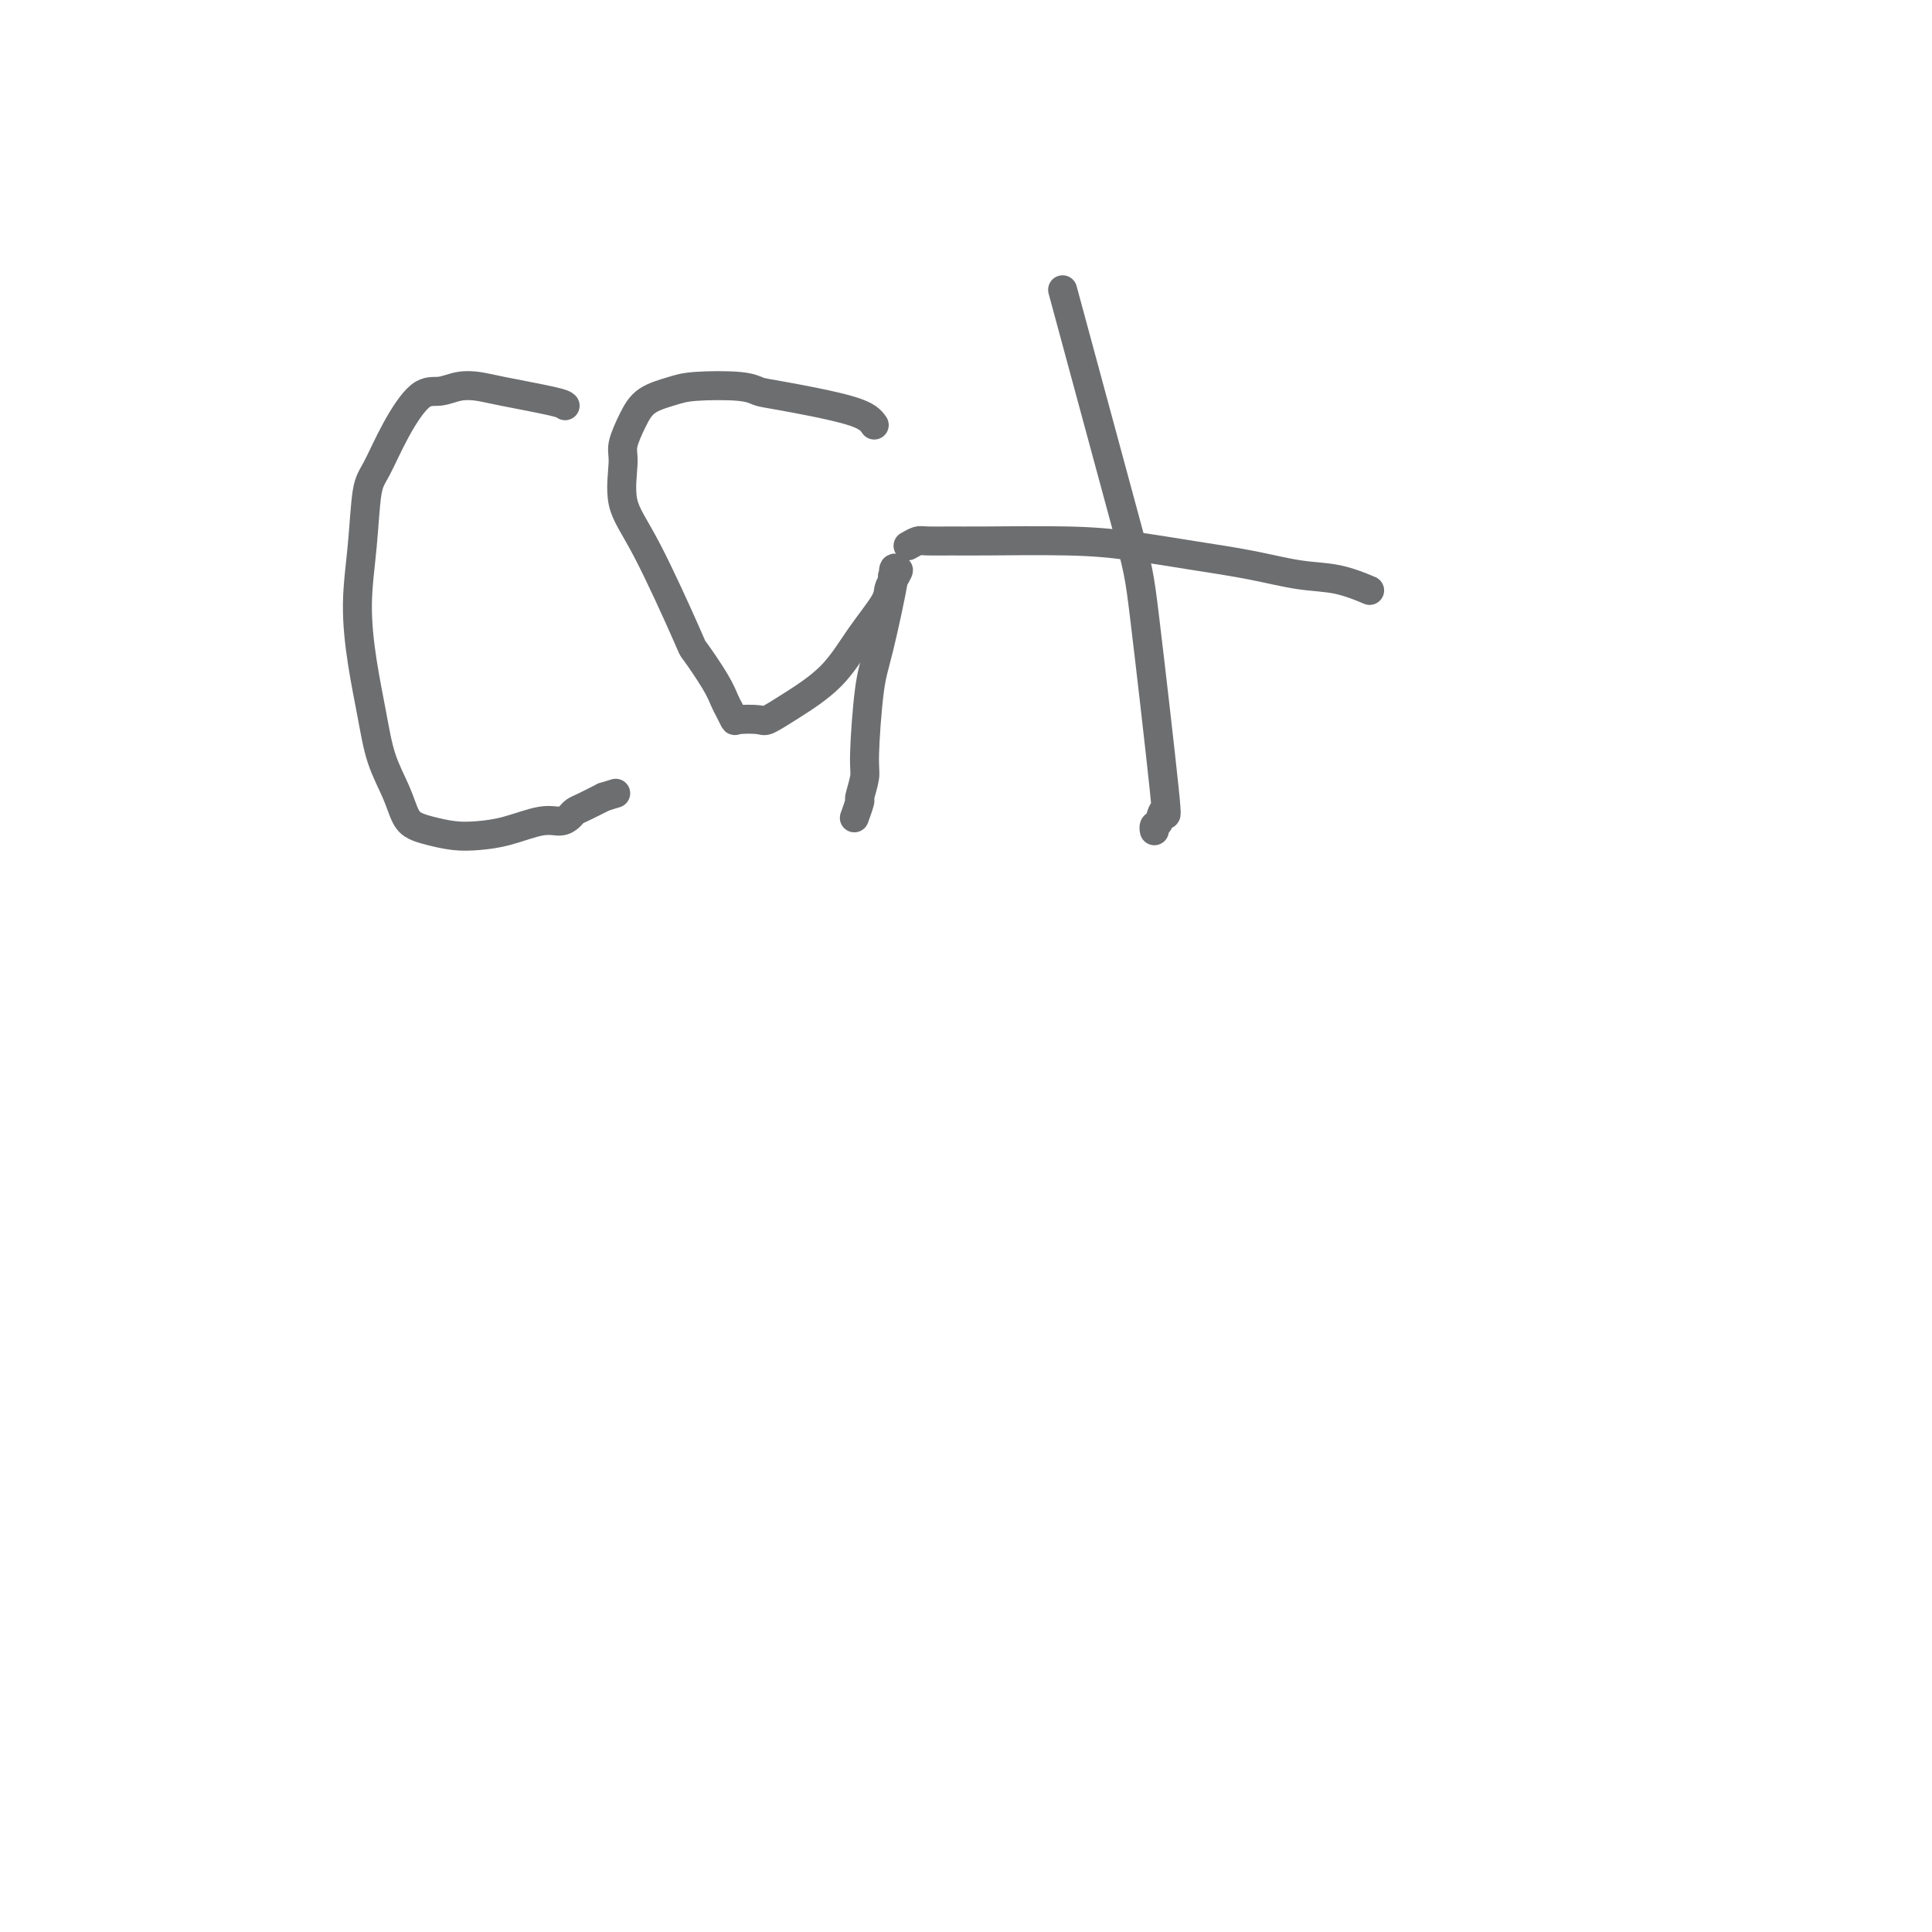 <svg viewBox='0 0 400 400' version='1.1' xmlns='http://www.w3.org/2000/svg' xmlns:xlink='http://www.w3.org/1999/xlink'><g fill='none' stroke='#6D6E70' stroke-width='6' stroke-linecap='round' stroke-linejoin='round'><path d='M117,84c-0.262,-0.224 -0.523,-0.448 -3,-1c-2.477,-0.552 -7.168,-1.431 -10,-2c-2.832,-0.569 -3.804,-0.827 -5,-1c-1.196,-0.173 -2.617,-0.261 -4,0c-1.383,0.261 -2.727,0.871 -4,1c-1.273,0.129 -2.473,-0.225 -4,1c-1.527,1.225 -3.380,4.027 -5,7c-1.620,2.973 -3.006,6.118 -4,8c-0.994,1.882 -1.595,2.503 -2,5c-0.405,2.497 -0.615,6.872 -1,11c-0.385,4.128 -0.945,8.010 -1,12c-0.055,3.990 0.394,8.087 1,12c0.606,3.913 1.369,7.640 2,11c0.631,3.360 1.129,6.353 2,9c0.871,2.647 2.115,4.947 3,7c0.885,2.053 1.411,3.857 2,5c0.589,1.143 1.242,1.625 2,2c0.758,0.375 1.620,0.643 3,1c1.380,0.357 3.279,0.804 5,1c1.721,0.196 3.263,0.141 5,0c1.737,-0.141 3.669,-0.367 6,-1c2.331,-0.633 5.060,-1.675 7,-2c1.940,-0.325 3.092,0.065 4,0c0.908,-0.065 1.573,-0.584 2,-1c0.427,-0.416 0.615,-0.727 1,-1c0.385,-0.273 0.967,-0.506 2,-1c1.033,-0.494 2.516,-1.247 4,-2'/><path d='M125,165c4.333,-1.333 2.167,-0.667 0,0'/><path d='M181,88c-0.664,-0.951 -1.329,-1.902 -5,-3c-3.671,-1.098 -10.350,-2.344 -14,-3c-3.650,-0.656 -4.273,-0.721 -5,-1c-0.727,-0.279 -1.559,-0.772 -4,-1c-2.441,-0.228 -6.490,-0.192 -9,0c-2.510,0.192 -3.481,0.540 -5,1c-1.519,0.460 -3.587,1.034 -5,2c-1.413,0.966 -2.171,2.325 -3,4c-0.829,1.675 -1.727,3.666 -2,5c-0.273,1.334 0.081,2.013 0,4c-0.081,1.987 -0.597,5.284 0,8c0.597,2.716 2.307,4.853 5,10c2.693,5.147 6.371,13.304 8,17c1.629,3.696 1.211,2.931 2,4c0.789,1.069 2.786,3.971 4,6c1.214,2.029 1.646,3.184 2,4c0.354,0.816 0.631,1.292 1,2c0.369,0.708 0.829,1.647 1,2c0.171,0.353 0.053,0.121 1,0c0.947,-0.121 2.957,-0.129 4,0c1.043,0.129 1.117,0.397 2,0c0.883,-0.397 2.576,-1.457 5,-3c2.424,-1.543 5.581,-3.568 8,-6c2.419,-2.432 4.102,-5.270 6,-8c1.898,-2.730 4.011,-5.350 5,-7c0.989,-1.650 0.854,-2.328 1,-3c0.146,-0.672 0.573,-1.336 1,-2'/><path d='M185,120c2.008,-3.331 0.528,-1.658 0,-1c-0.528,0.658 -0.106,0.302 0,0c0.106,-0.302 -0.105,-0.551 0,-1c0.105,-0.449 0.527,-1.097 0,2c-0.527,3.097 -2.002,9.941 -3,14c-0.998,4.059 -1.520,5.333 -2,9c-0.480,3.667 -0.917,9.726 -1,13c-0.083,3.274 0.188,3.763 0,5c-0.188,1.237 -0.835,3.221 -1,4c-0.165,0.779 0.152,0.353 0,1c-0.152,0.647 -0.772,2.366 -1,3c-0.228,0.634 -0.065,0.181 0,0c0.065,-0.181 0.033,-0.091 0,0'/><path d='M220,60c5.161,19.048 10.322,38.095 13,48c2.678,9.905 2.871,10.667 4,20c1.129,9.333 3.192,27.236 4,35c0.808,7.764 0.360,5.387 0,5c-0.360,-0.387 -0.633,1.216 -1,2c-0.367,0.784 -0.830,0.750 -1,1c-0.170,0.250 -0.049,0.786 0,1c0.049,0.214 0.024,0.107 0,0'/><path d='M188,113c0.745,-0.423 1.489,-0.846 2,-1c0.511,-0.154 0.787,-0.039 2,0c1.213,0.039 3.362,0.002 5,0c1.638,-0.002 2.766,0.029 7,0c4.234,-0.029 11.575,-0.120 17,0c5.425,0.120 8.934,0.451 13,1c4.066,0.549 8.687,1.317 13,2c4.313,0.683 8.316,1.280 12,2c3.684,0.720 7.049,1.564 10,2c2.951,0.436 5.487,0.463 8,1c2.513,0.537 5.004,1.582 6,2c0.996,0.418 0.498,0.209 0,0'/></g>
</svg>